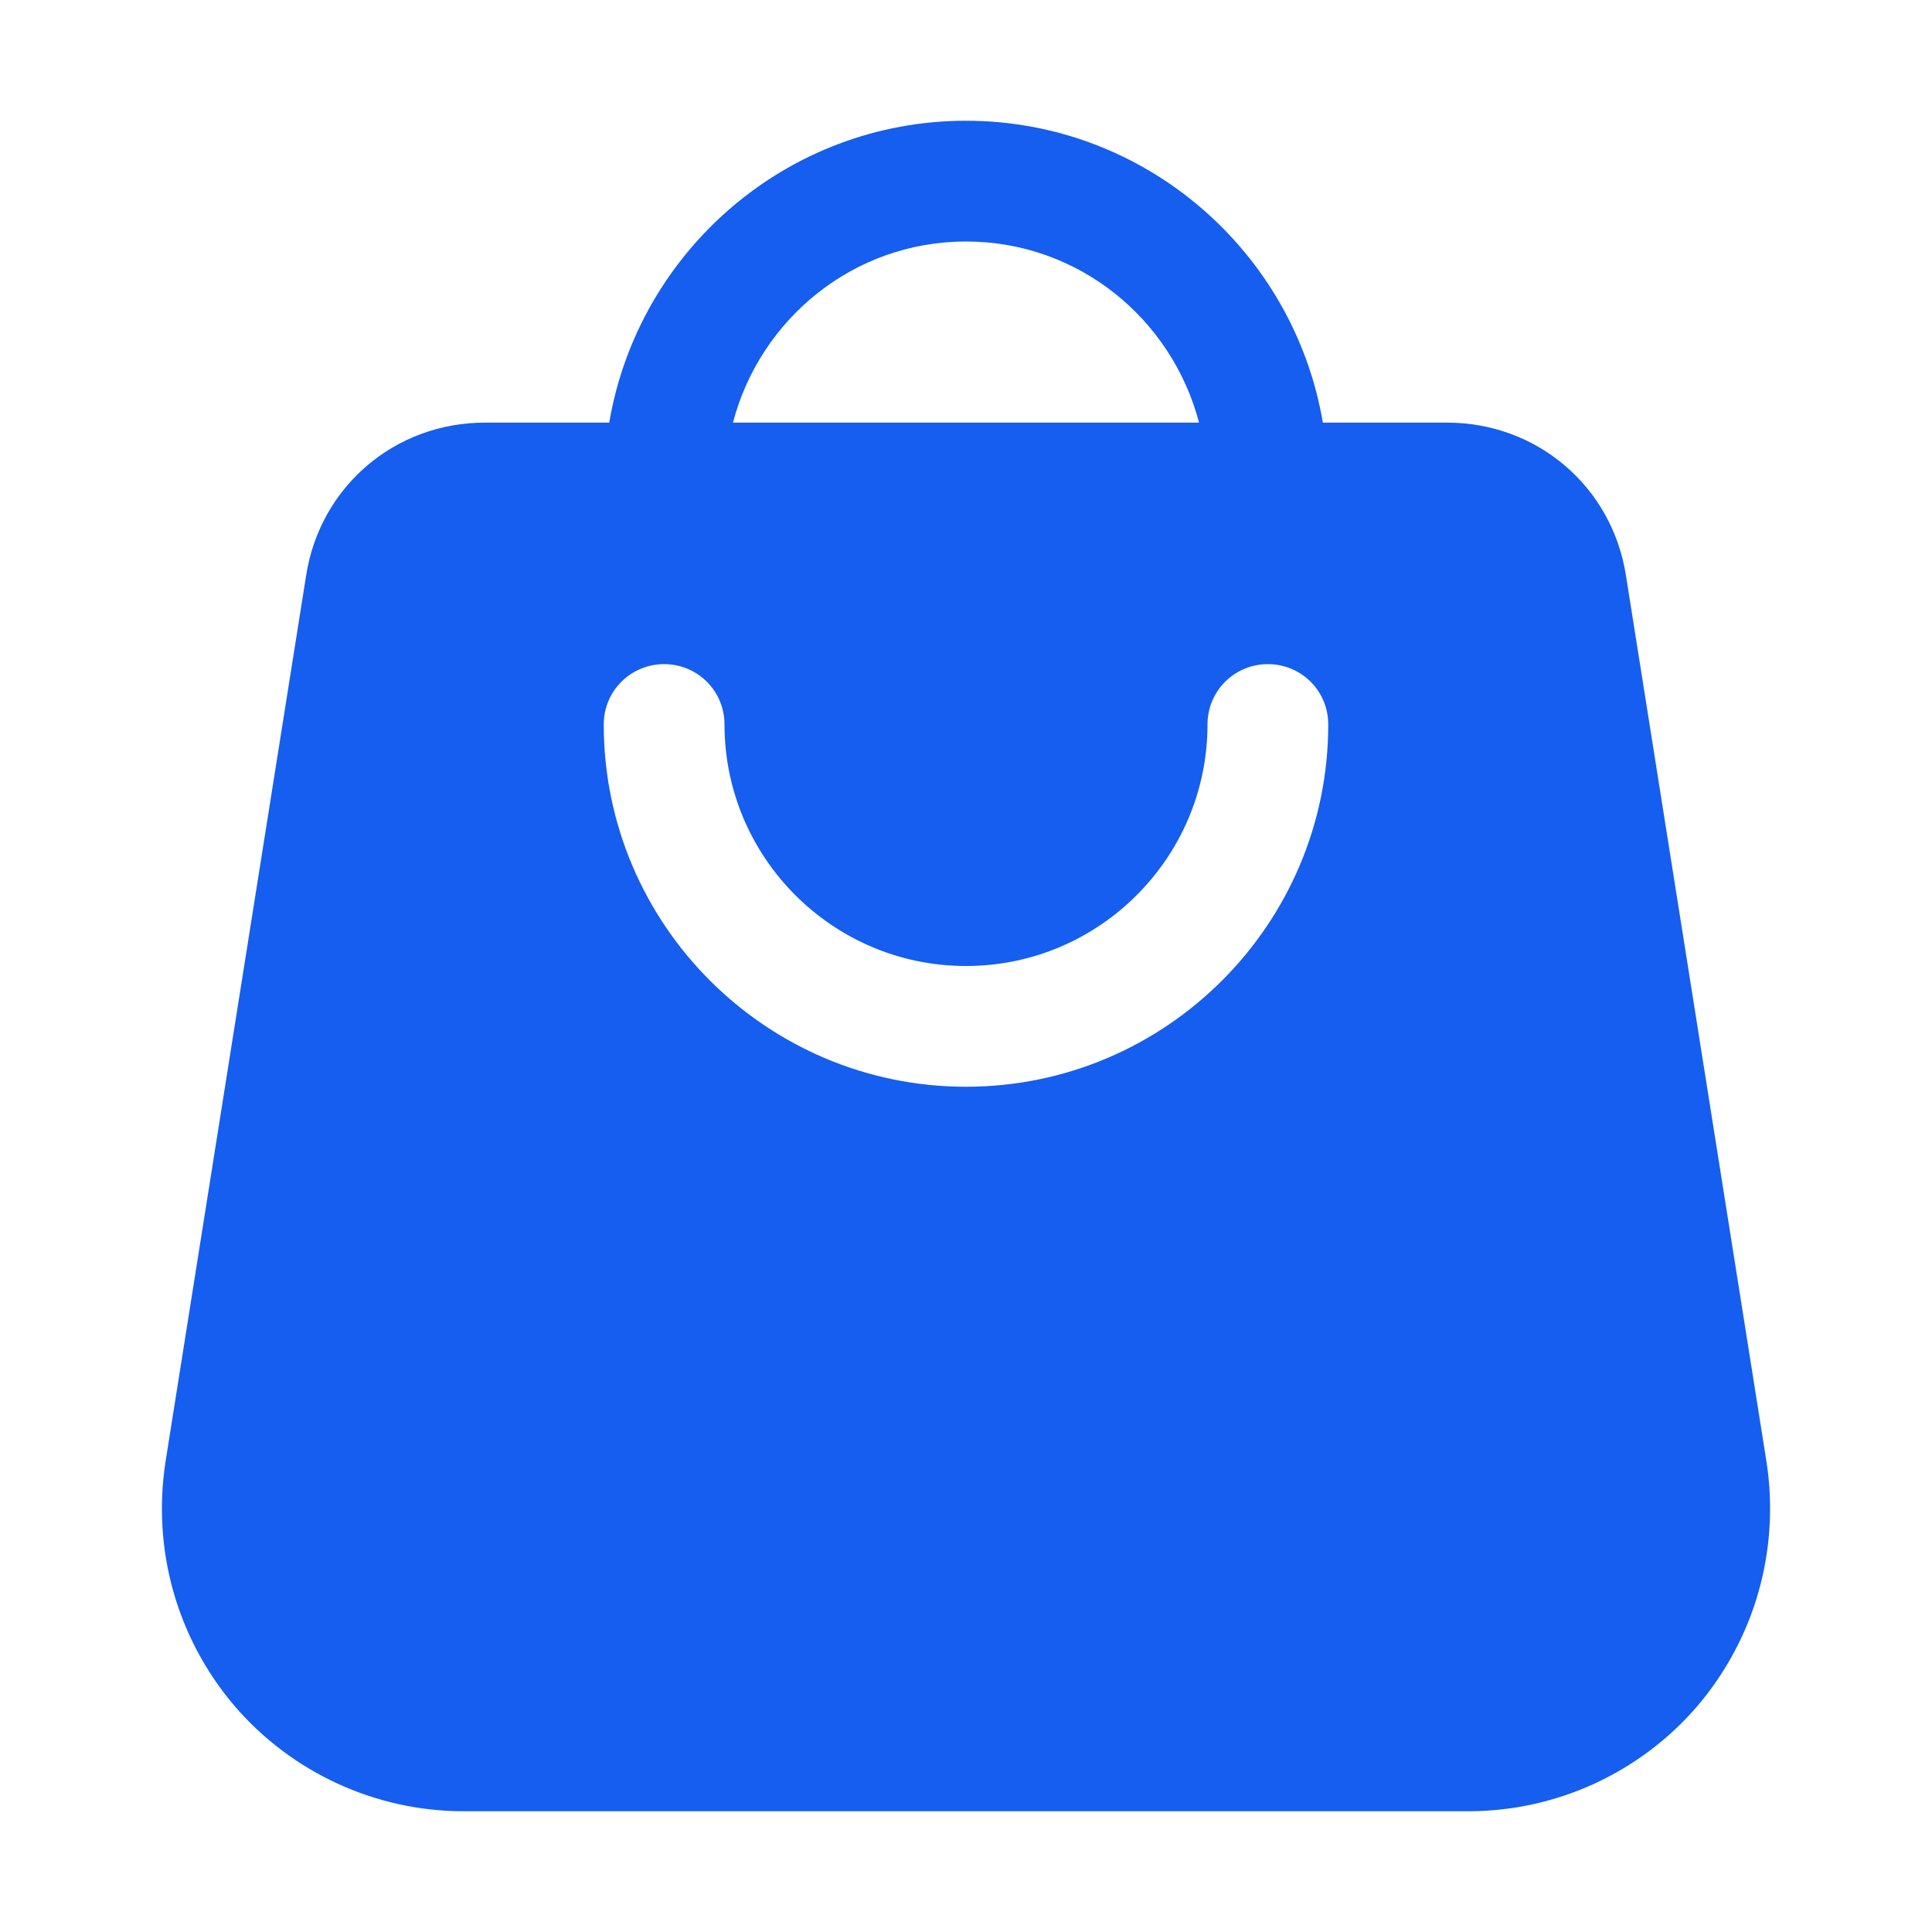 <svg width="24" height="24" viewBox="0 0 24 24" fill="none" xmlns="http://www.w3.org/2000/svg">
<path d="M3.803 7.148L2.055 18.165C1.89 19.253 2.197 20.348 2.91 21.188C3.623 22.02 4.665 22.5 5.76 22.5H18.24C19.335 22.5 20.378 22.02 21.09 21.188C21.802 20.348 22.11 19.253 21.945 18.165L20.198 7.148C20.025 6.045 19.095 5.25 17.977 5.25H16.433C16.073 3.127 14.227 1.5 12 1.5C9.773 1.5 7.928 3.127 7.568 5.25H6.023C4.905 5.25 3.975 6.045 3.803 7.148ZM12 3C13.395 3 14.557 3.96 14.895 5.25H9.105C9.443 3.96 10.605 3 12 3ZM8.25 8.25C8.662 8.25 9 8.58 9 9C9 10.65 10.342 12 12 12C13.658 12 15 10.65 15 9C15 8.58 15.338 8.25 15.75 8.25C16.163 8.25 16.5 8.58 16.5 9C16.5 11.482 14.482 13.5 12 13.5C9.518 13.5 7.5 11.482 7.5 9C7.5 8.58 7.838 8.25 8.25 8.25Z" fill="#155EEF"/>
</svg>
